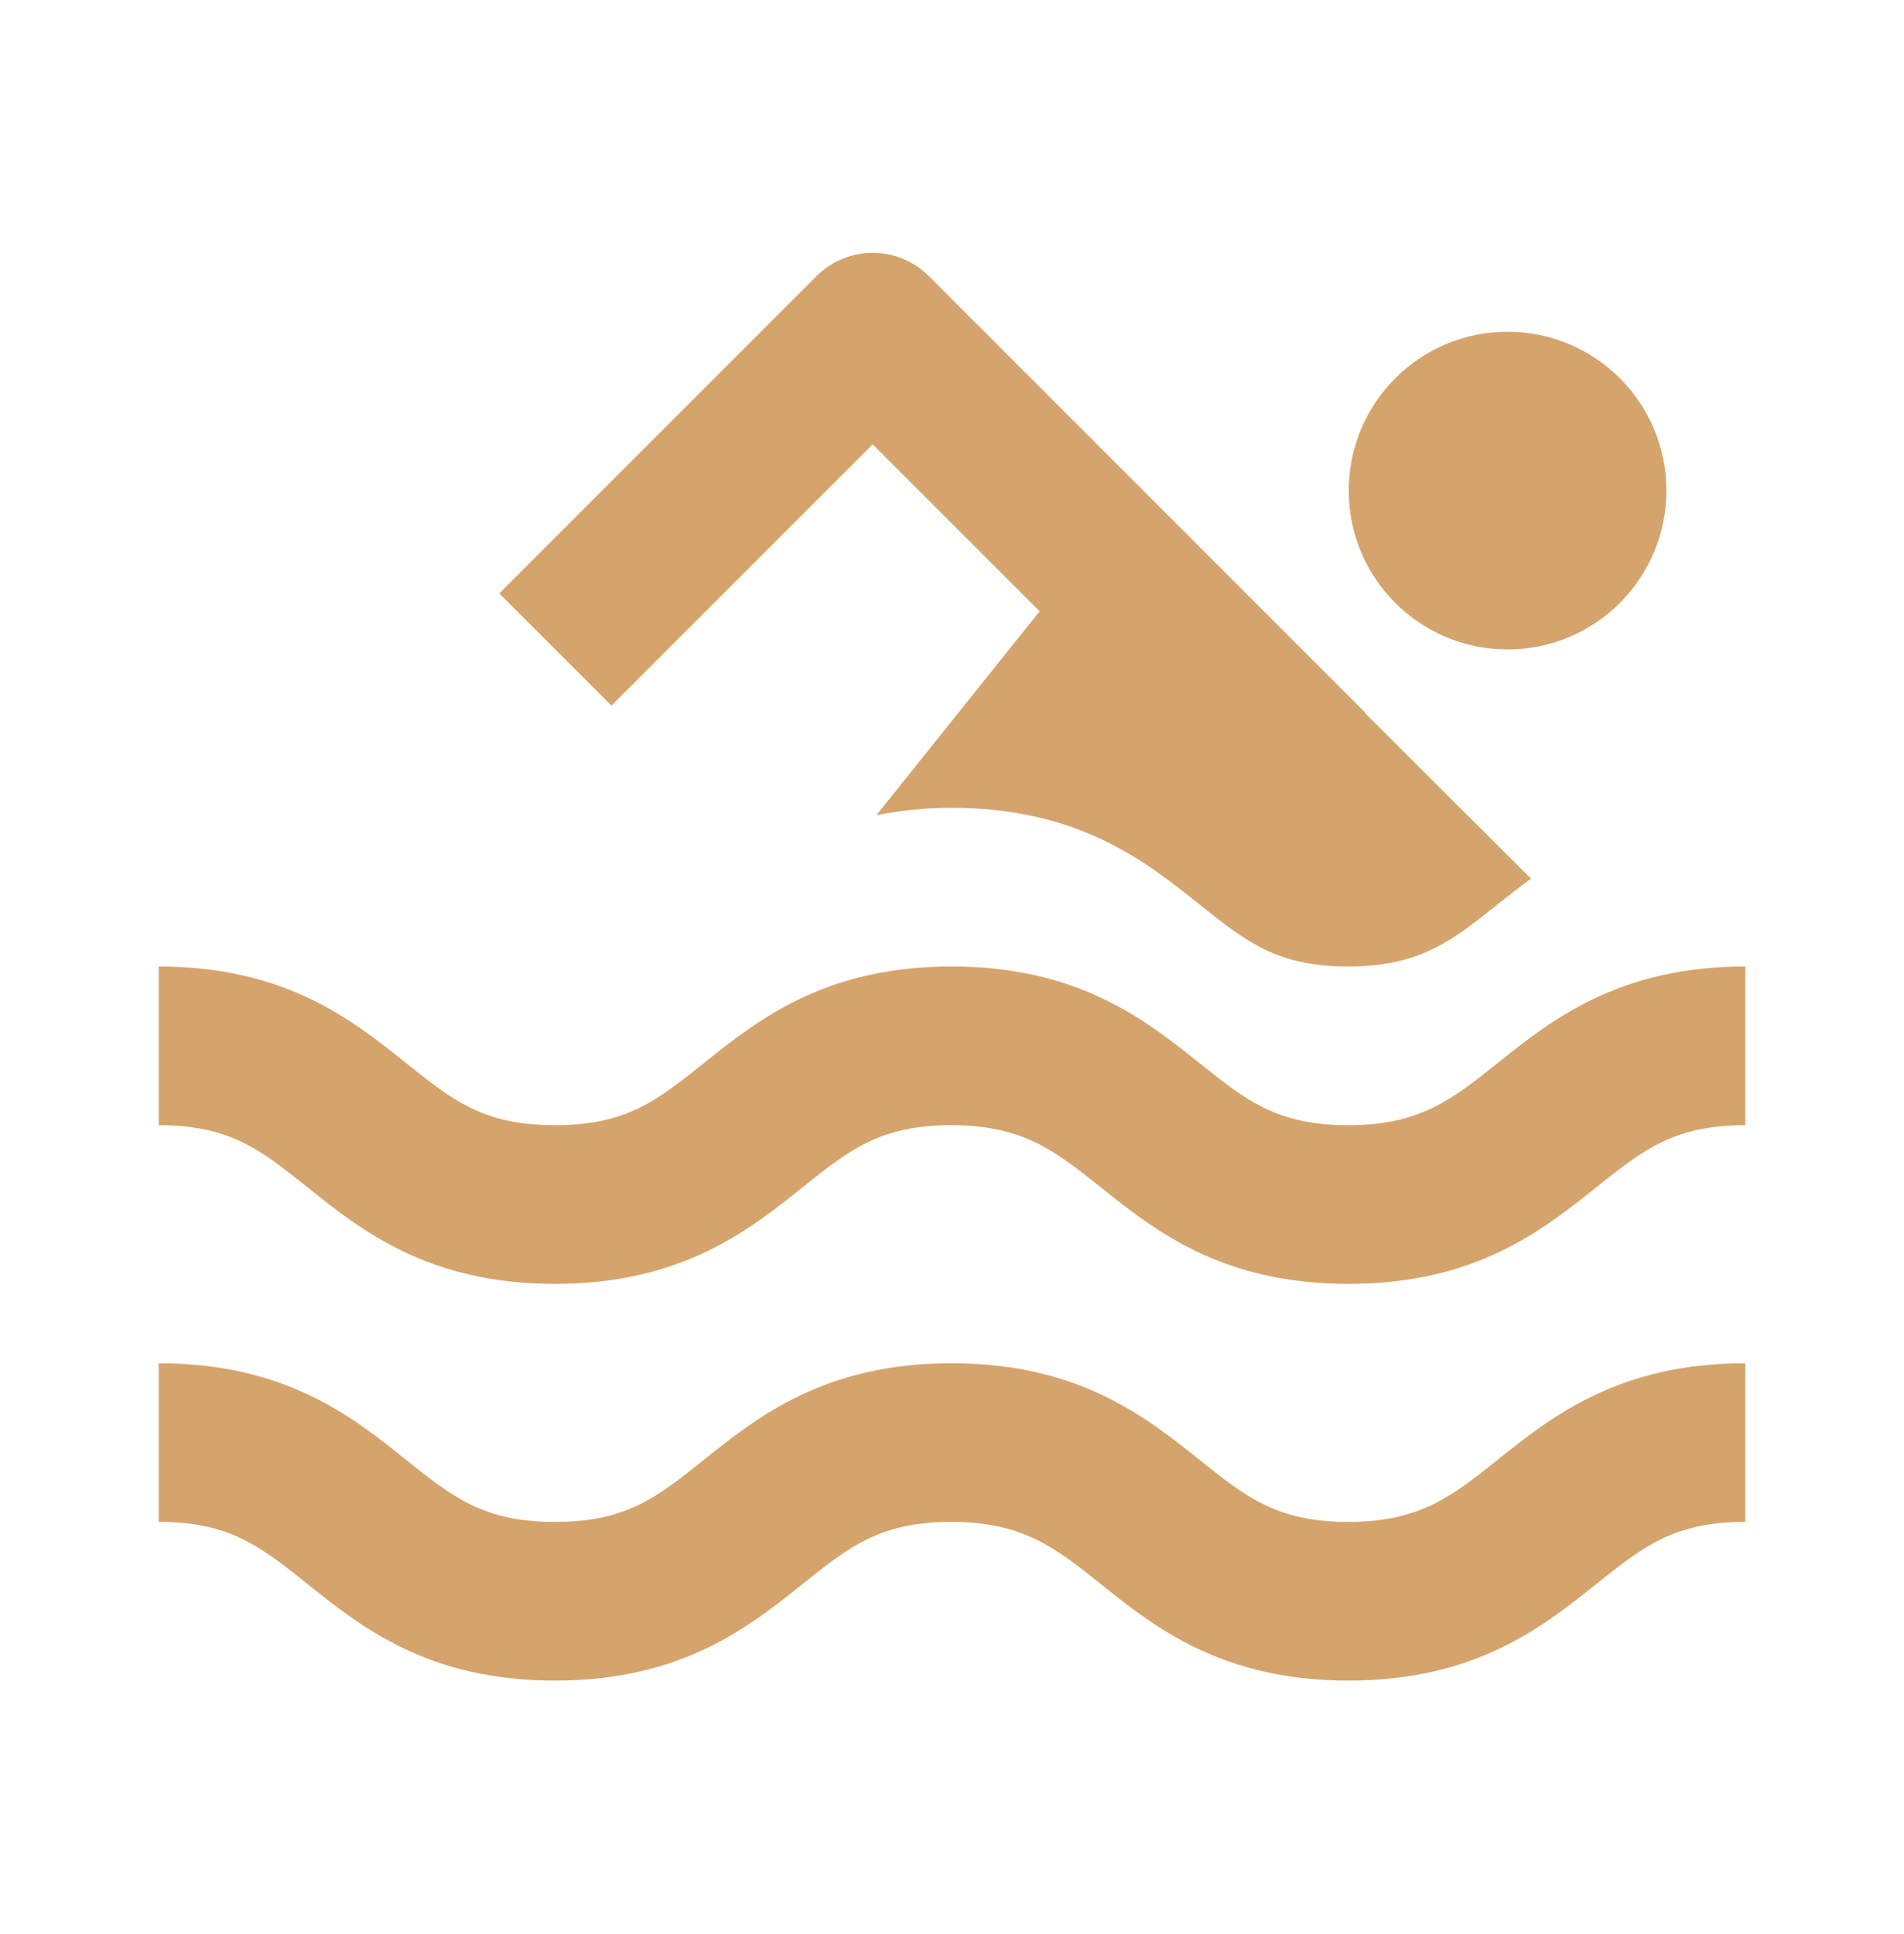 <svg width="64" height="65" viewBox="0 0 64 65" fill="none" xmlns="http://www.w3.org/2000/svg">
<path d="M50.675 21.827C53.623 21.827 56.013 19.436 56.013 16.488C56.013 13.54 53.623 11.149 50.675 11.149C47.726 11.149 45.336 13.54 45.336 16.488C45.336 19.436 47.726 21.827 50.675 21.827Z" fill="#D29E62" fill-opacity="0.933"/>
<path d="M50.334 35.733C48.822 36.941 47.726 37.816 45.326 37.816C42.926 37.816 41.891 36.986 40.323 35.733C38.51 34.285 36.257 32.482 31.985 32.482C27.713 32.482 25.465 34.285 23.654 35.733C22.086 36.986 21.054 37.816 18.654 37.816C16.259 37.816 15.225 36.986 13.659 35.736C11.849 34.285 9.601 32.482 5.334 32.482V37.816C7.726 37.816 8.761 38.645 10.326 39.895C12.137 41.346 14.387 43.149 18.654 43.149C22.921 43.149 25.177 41.346 26.987 39.895C28.553 38.642 29.59 37.816 31.985 37.816C34.385 37.816 35.481 38.69 36.993 39.898C38.803 41.346 41.057 43.149 45.326 43.149C49.598 43.149 51.851 41.346 53.665 39.898C55.233 38.645 56.27 37.816 58.667 37.816V32.482C54.398 32.482 52.145 34.285 50.334 35.733ZM45.326 51.149C42.929 51.149 41.891 50.319 40.323 49.066C38.51 47.618 36.257 45.816 31.985 45.816C27.713 45.816 25.465 47.618 23.654 49.066C22.086 50.319 21.054 51.149 18.654 51.149C16.259 51.149 15.225 50.319 13.659 49.069C11.849 47.618 9.601 45.816 5.334 45.816V51.149C7.726 51.149 8.761 51.978 10.326 53.229C12.137 54.679 14.387 56.482 18.654 56.482C22.921 56.482 25.177 54.679 26.987 53.229C28.553 51.975 29.59 51.149 31.985 51.149C34.385 51.149 35.481 52.023 36.993 53.231C38.803 54.679 41.057 56.482 45.326 56.482C49.598 56.482 51.851 54.679 53.665 53.231C55.233 51.978 56.27 51.149 58.667 51.149V45.816C54.398 45.816 52.145 47.618 50.334 49.066C48.822 50.274 47.726 51.149 45.326 51.149ZM29.334 14.933L34.945 20.544L29.459 27.397C30.222 27.247 31.049 27.149 31.985 27.149C36.257 27.149 38.51 28.951 40.323 30.399C41.891 31.653 42.929 32.482 45.326 32.482C47.726 32.482 48.822 31.608 50.334 30.399C50.686 30.119 51.065 29.821 51.462 29.53L45.873 23.957L45.886 23.944L31.219 9.277C30.719 8.777 30.041 8.496 29.334 8.496C28.627 8.496 27.949 8.777 27.449 9.277L16.782 19.944L20.553 23.714L29.334 14.933Z" fill="#D29E62" fill-opacity="0.933"/>
</svg>
